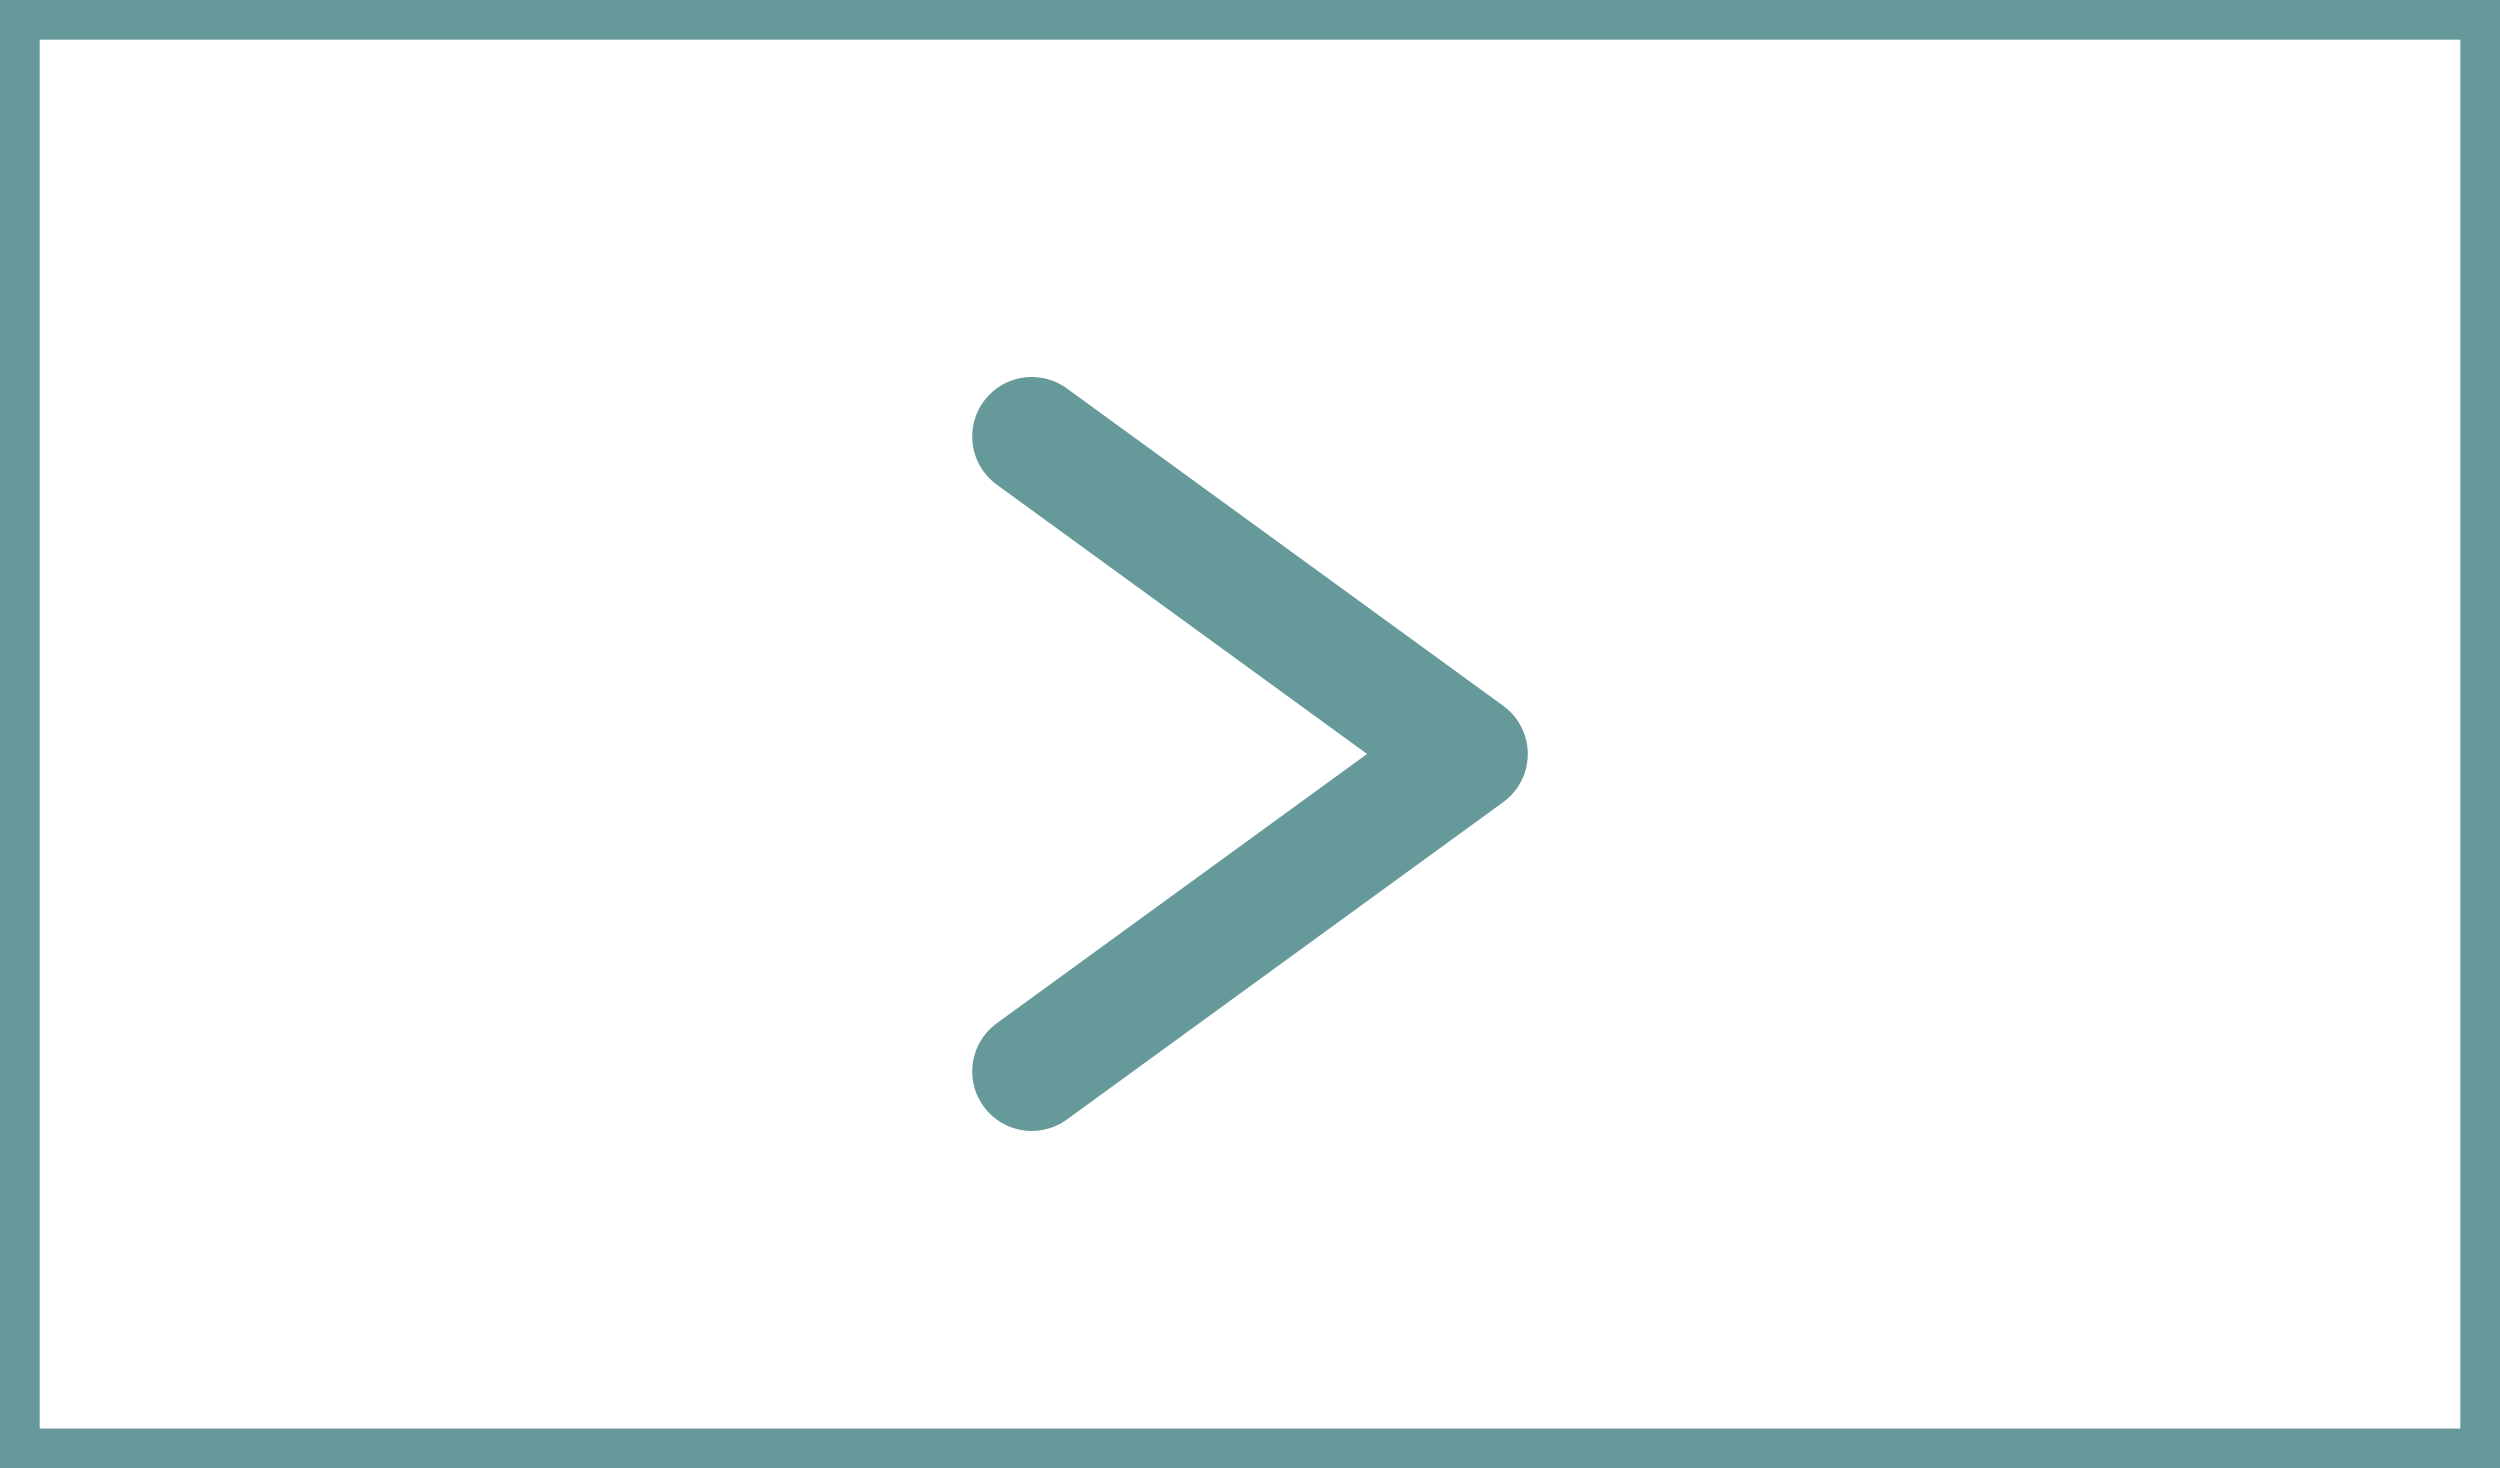 <?xml version="1.0" encoding="UTF-8"?> <svg xmlns="http://www.w3.org/2000/svg" width="63" height="37" viewBox="0 0 63 37" fill="none"> <path d="M26 11L37 19L26 27" stroke="#669999" stroke-width="3" stroke-linecap="round" stroke-linejoin="round"></path> <rect x="0.5" y="0.5" width="62" height="36" stroke="#669999"></rect> </svg> 